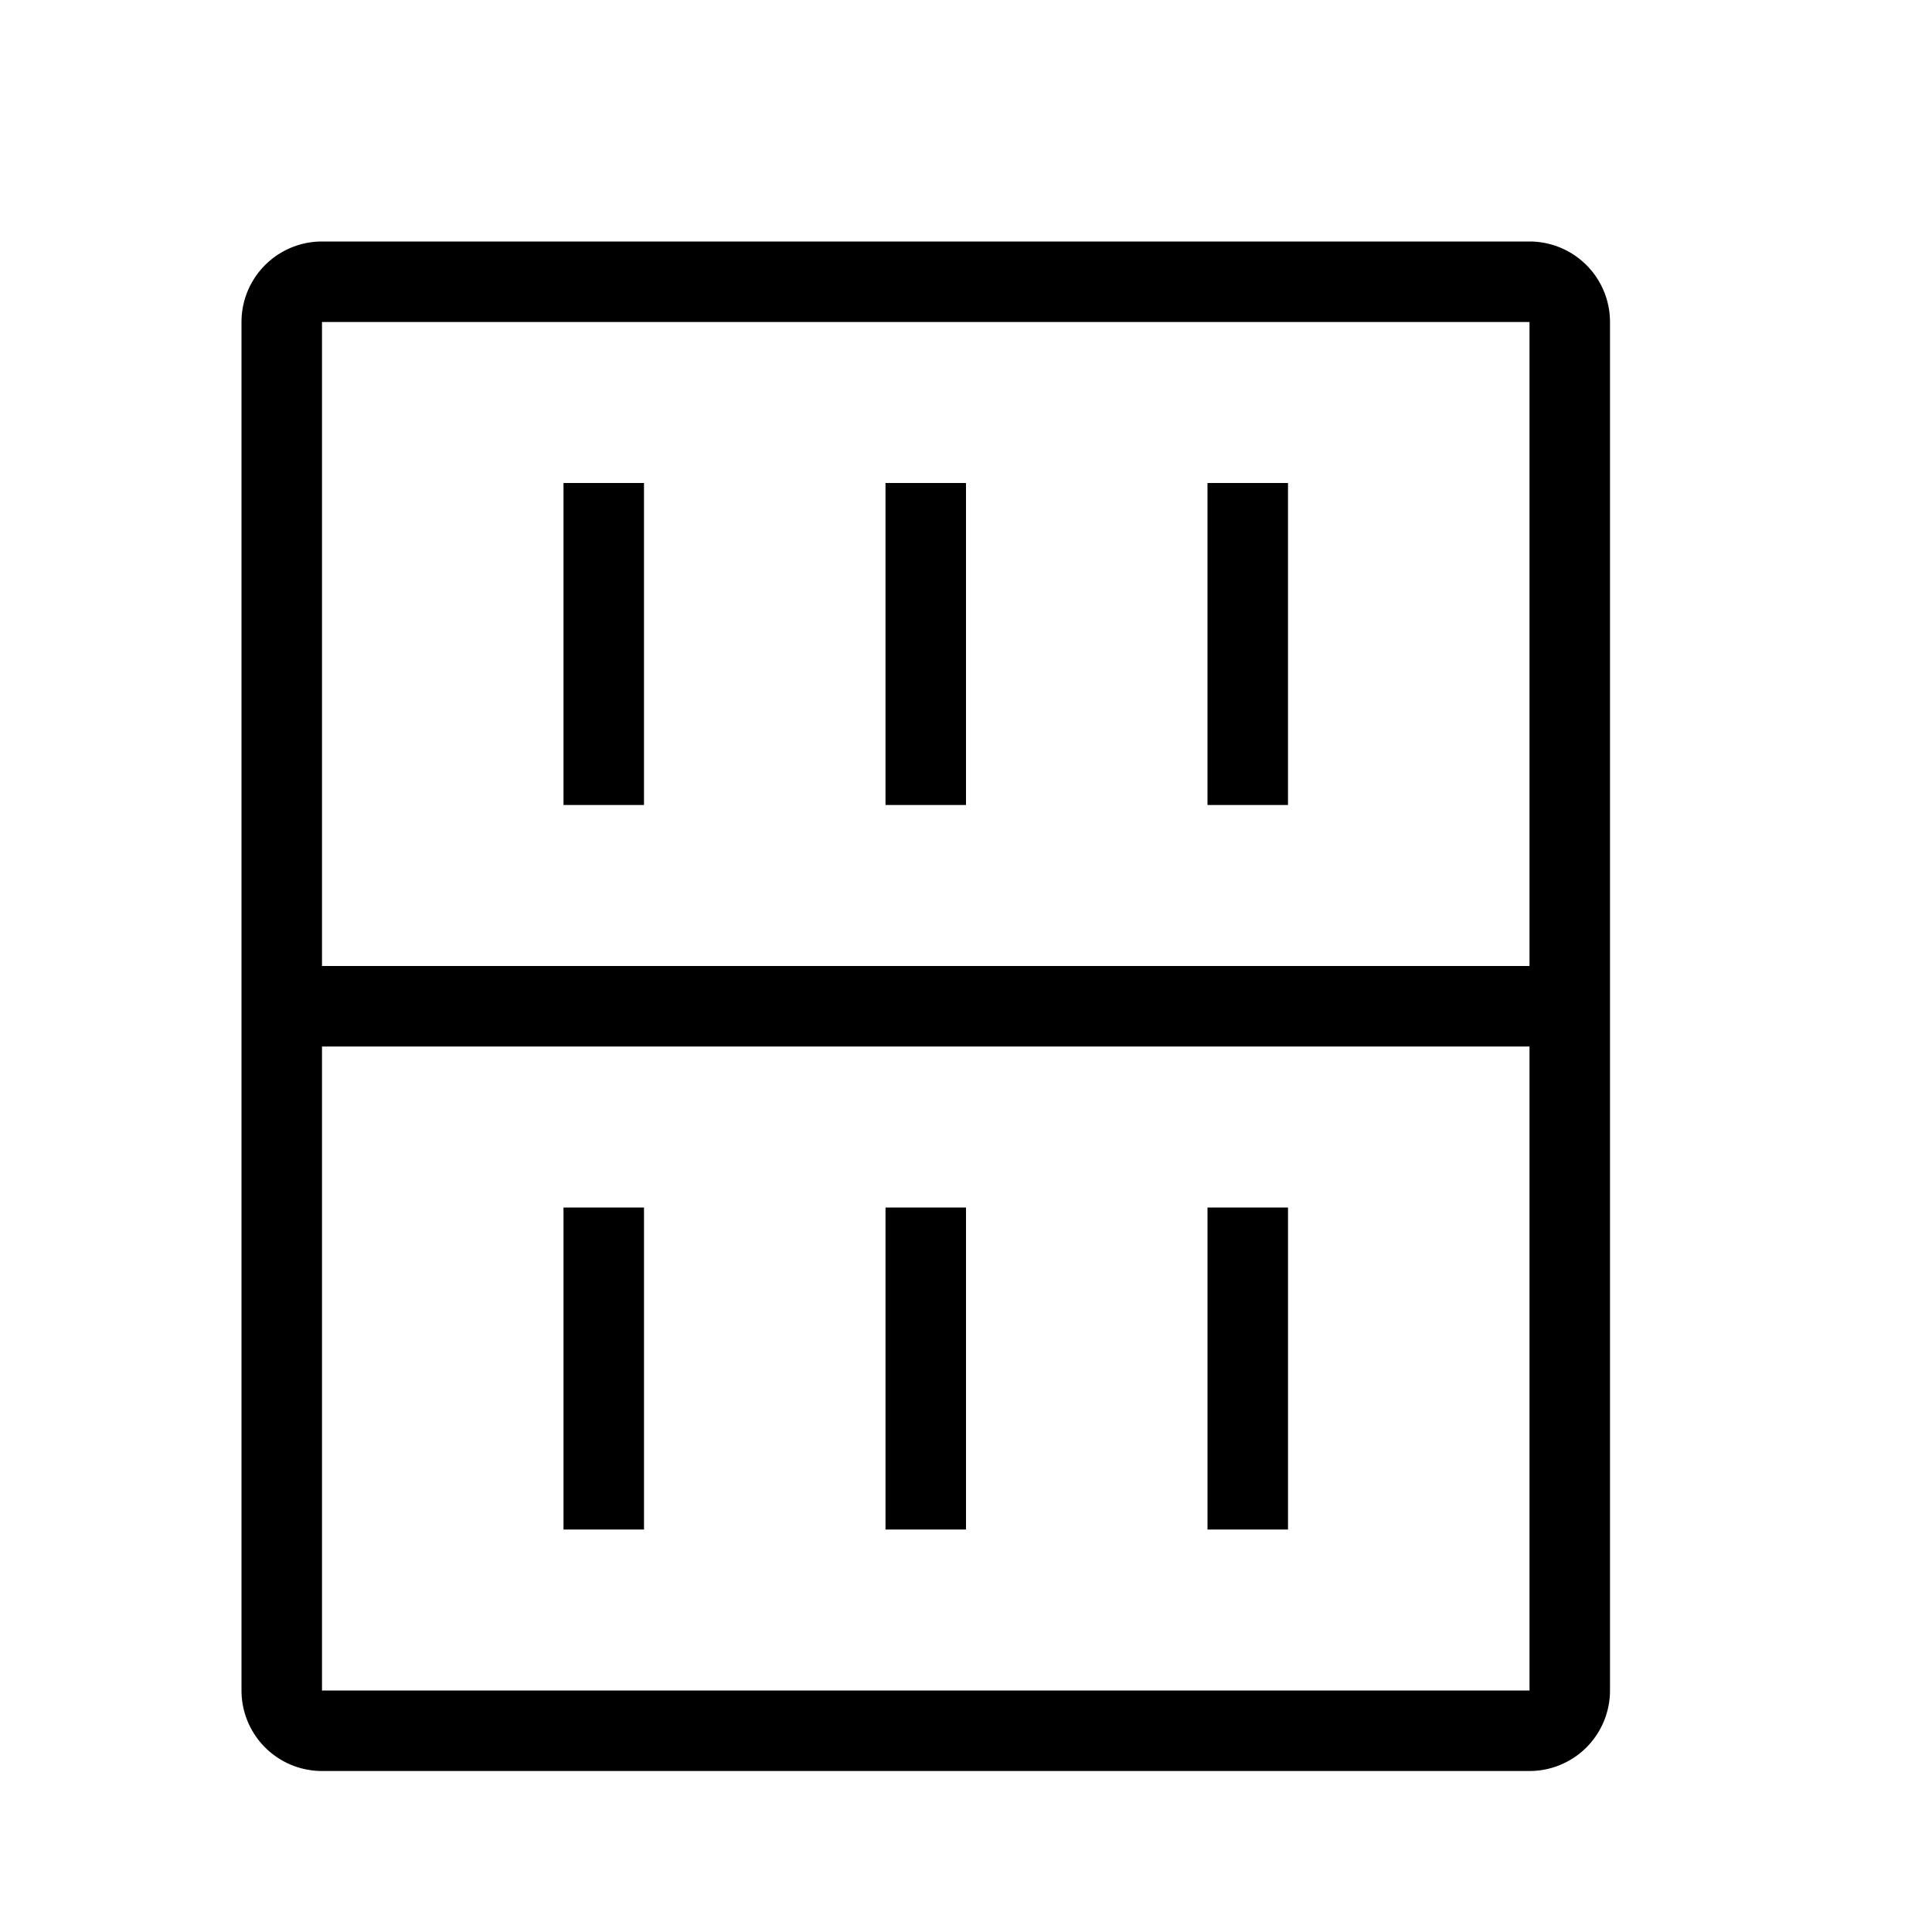 <svg xmlns="http://www.w3.org/2000/svg" width="24" height="24" viewBox="0 0 24 24"><path fill-rule="evenodd" d="M3 4a1 1 0 0 1 1-1h15a1 1 0 0 1 1 1v17a1 1 0 0 1-1 1H4a1 1 0 0 1-1-1V4zm16 0H4v8h15V4zm0 9H4v8h15v-8zM7 10V6h1v4H7zm4 0V6h1v4h-1zm4 0V6h1v4h-1zm-8 9v-4h1v4H7zm4 0v-4h1v4h-1zm4 0v-4h1v4h-1z" clip-rule="evenodd"/></svg>